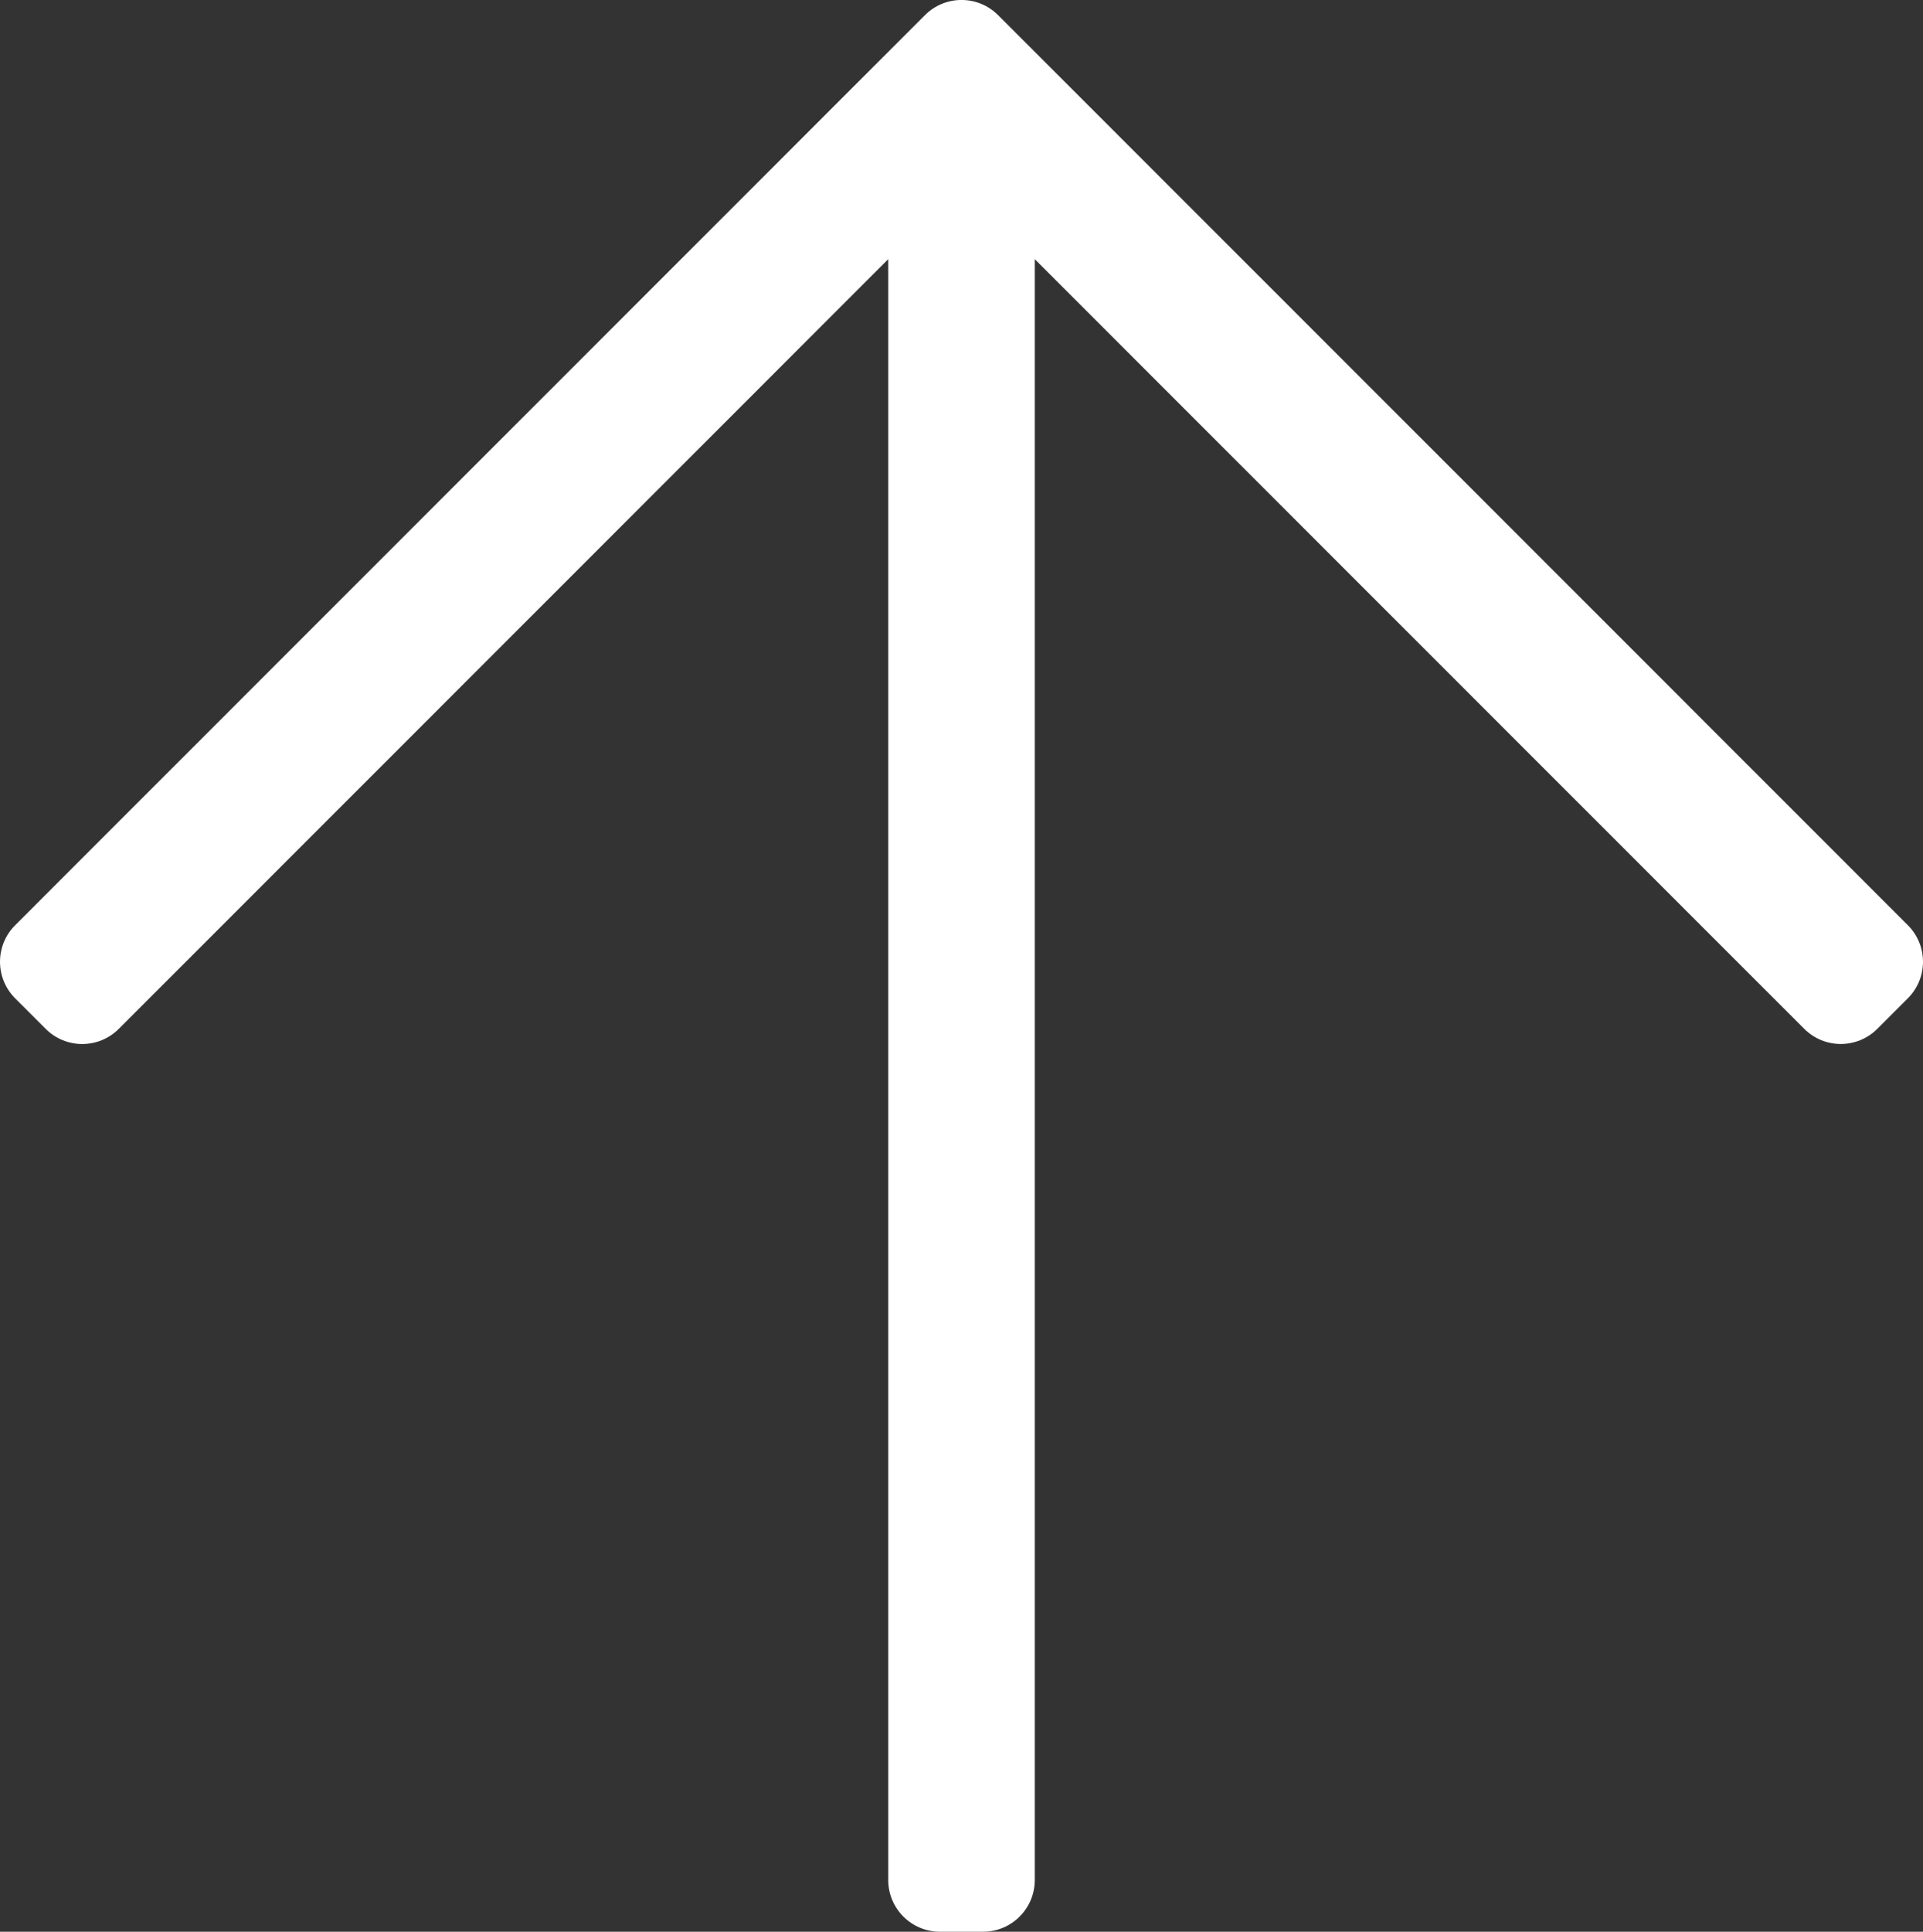 <?xml version="1.0" encoding="utf-8"?>
<!-- Generator: Adobe Illustrator 22.1.0, SVG Export Plug-In . SVG Version: 6.00 Build 0)  -->
<svg version="1.1" id="Ebene_1" xmlns="http://www.w3.org/2000/svg" xmlns:xlink="http://www.w3.org/1999/xlink" x="0px" y="0px"
	 viewBox="0 0 446.1 448" style="enable-background:new 0 0 446.1 448;" xml:space="preserve">
<rect x="0" y="0" width="446.1" height="448" fill="#333333" stroke="none"/>
<defs><style>.svg-icon{fill:#ffffff;}</style></defs><path class="svg-icon" d="M3.52,231.54l7.07,7.07c4.69,4.69,12.28,4.69,16.97,0L206.05,60.11V436c0,6.63,5.37,12,12,12h10c6.63,0,12-5.37,12-12V60.11
	l178.49,178.49c4.69,4.69,12.28,4.69,16.97,0l7.07-7.07c4.69-4.69,4.69-12.28,0-16.97L231.54,3.51c-4.69-4.69-12.28-4.69-16.97,0
	L3.52,214.57C-1.17,219.25-1.17,226.85,3.52,231.54L3.52,231.54z"/>
</svg>
